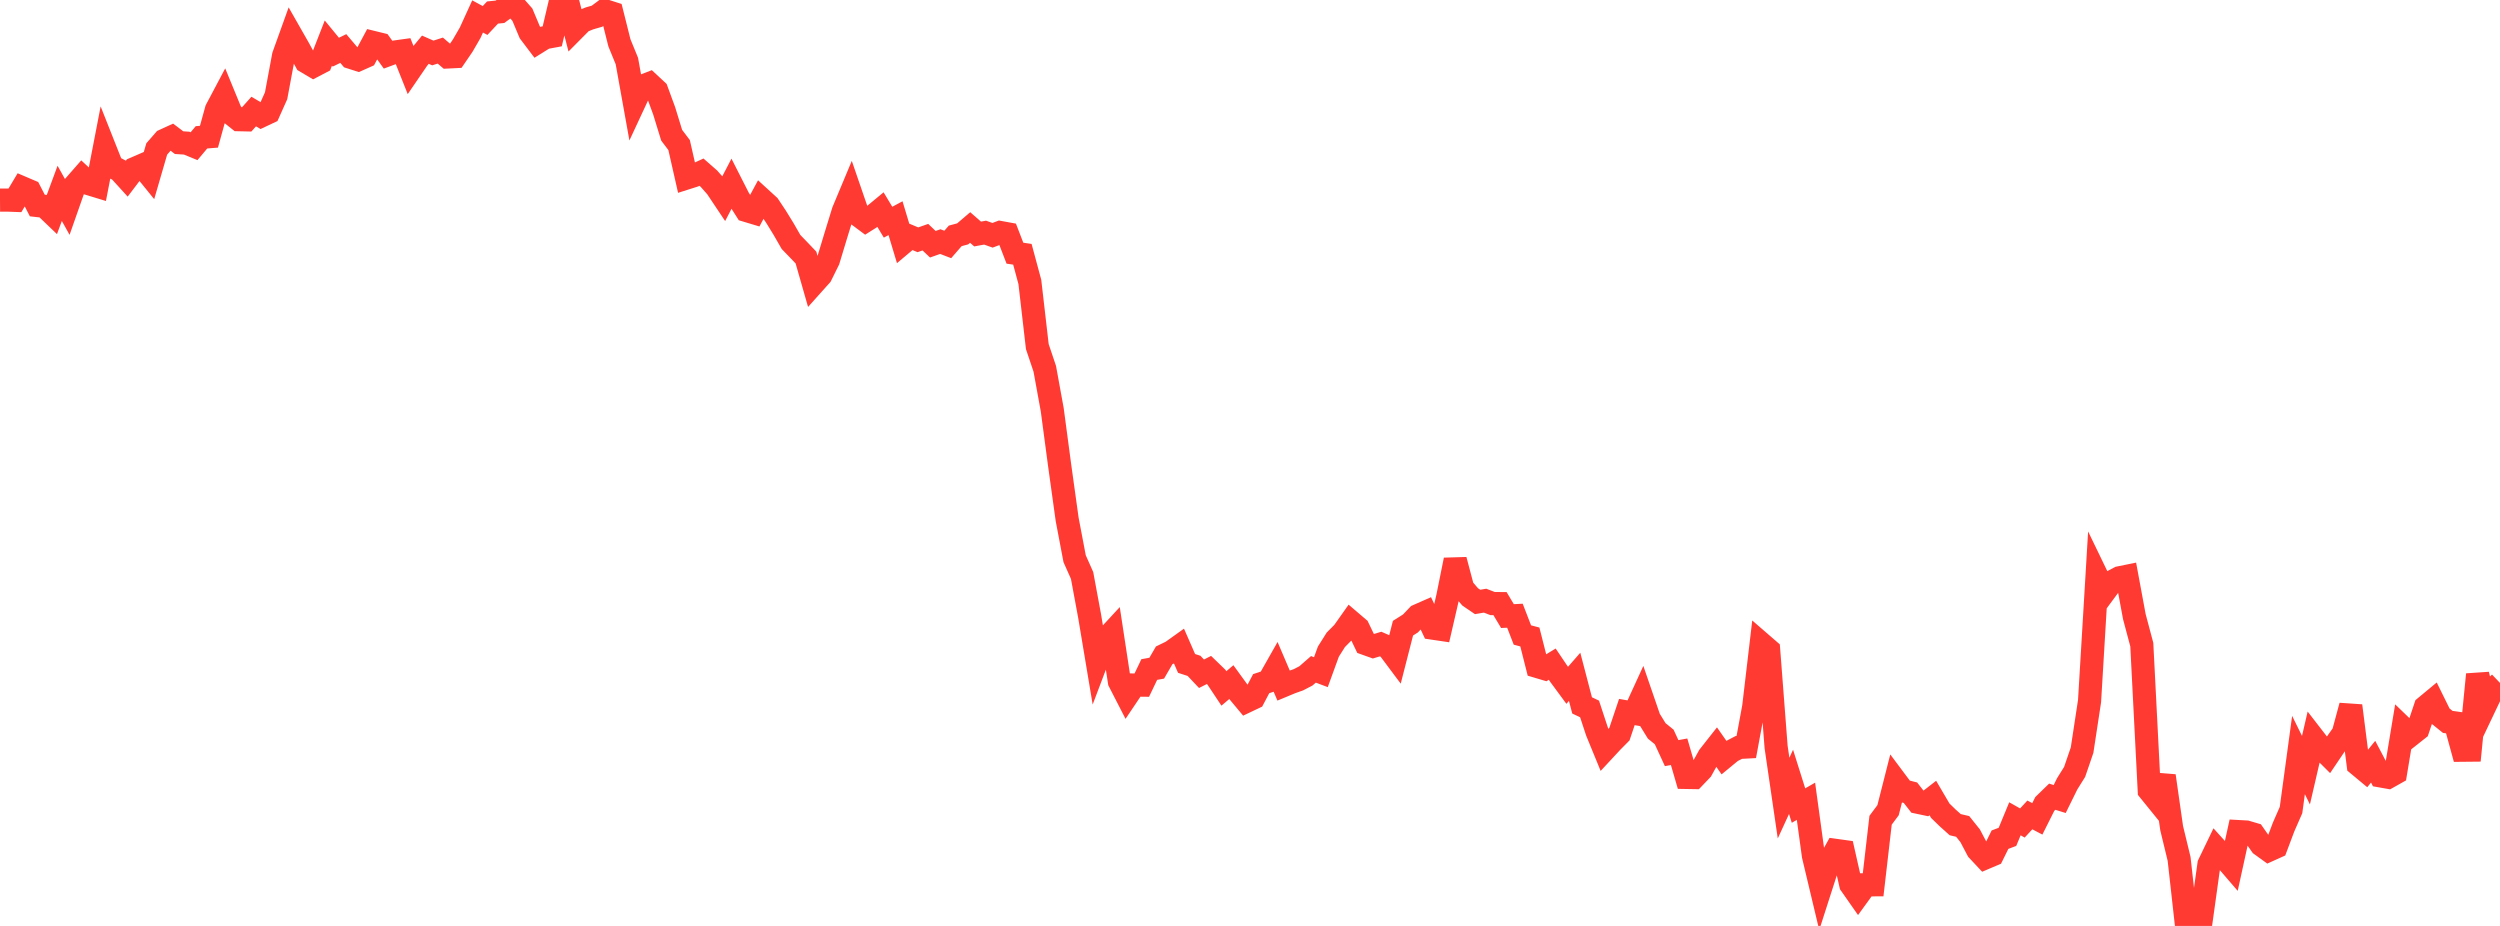 <?xml version="1.0" standalone="no"?>
<!DOCTYPE svg PUBLIC "-//W3C//DTD SVG 1.1//EN" "http://www.w3.org/Graphics/SVG/1.1/DTD/svg11.dtd">

<svg width="135" height="50" viewBox="0 0 135 50" preserveAspectRatio="none" 
  xmlns="http://www.w3.org/2000/svg"
  xmlns:xlink="http://www.w3.org/1999/xlink">


<polyline points="0.0, 10.807 0.403, 10.804 0.806, 10.819 1.209, 10.145 1.612, 10.317 2.015, 11.098 2.418, 11.144 2.821, 11.531 3.224, 10.441 3.627, 11.164 4.03, 10.016 4.433, 9.556 4.836, 9.93 5.239, 10.053 5.642, 7.968 6.045, 8.986 6.448, 9.198 6.851, 9.641 7.254, 9.11 7.657, 8.935 8.06, 9.432 8.463, 8.045 8.866, 7.583 9.269, 7.399 9.672, 7.704 10.075, 7.729 10.478, 7.895 10.881, 7.415 11.284, 7.383 11.687, 5.923 12.09, 5.162 12.493, 6.142 12.896, 6.463 13.299, 6.472 13.701, 6.023 14.104, 6.261 14.507, 6.071 14.91, 5.17 15.313, 3.008 15.716, 1.887 16.119, 2.594 16.522, 3.331 16.925, 3.57 17.328, 3.359 17.731, 2.327 18.134, 2.818 18.537, 2.62 18.94, 3.095 19.343, 3.224 19.746, 3.044 20.149, 2.293 20.552, 2.392 20.955, 2.953 21.358, 2.804 21.761, 2.748 22.164, 3.761 22.567, 3.172 22.97, 2.684 23.373, 2.861 23.776, 2.731 24.179, 3.076 24.582, 3.056 24.985, 2.466 25.388, 1.77 25.791, 0.888 26.194, 1.107 26.597, 0.677 27.0, 0.636 27.403, 0.342 27.806, 0.335 28.209, 0.794 28.612, 1.754 29.015, 2.287 29.418, 2.036 29.821, 1.961 30.224, 0.245 30.627, 0.0 31.03, 1.561 31.433, 1.155 31.836, 0.991 32.239, 0.875 32.642, 0.574 33.045, 0.704 33.448, 2.312 33.851, 3.295 34.254, 5.534 34.657, 4.668 35.06, 4.513 35.463, 4.889 35.866, 5.988 36.269, 7.301 36.672, 7.834 37.075, 9.611 37.478, 9.483 37.881, 9.297 38.284, 9.651 38.687, 10.107 39.09, 10.711 39.493, 9.935 39.896, 10.728 40.299, 11.363 40.701, 11.484 41.104, 10.737 41.507, 11.105 41.91, 11.711 42.313, 12.367 42.716, 13.068 43.119, 13.484 43.522, 13.907 43.925, 15.315 44.328, 14.865 44.731, 14.05 45.134, 12.718 45.537, 11.408 45.94, 10.444 46.343, 11.616 46.746, 11.916 47.149, 11.662 47.552, 11.329 47.955, 11.999 48.358, 11.782 48.761, 13.12 49.164, 12.781 49.567, 12.949 49.97, 12.807 50.373, 13.189 50.776, 13.046 51.179, 13.201 51.582, 12.737 51.985, 12.629 52.388, 12.285 52.791, 12.637 53.194, 12.562 53.597, 12.706 54.0, 12.553 54.403, 12.627 54.806, 13.672 55.209, 13.731 55.612, 15.225 56.015, 18.717 56.418, 19.916 56.821, 22.128 57.224, 25.15 57.627, 28.05 58.03, 30.17 58.433, 31.076 58.836, 33.249 59.239, 35.66 59.642, 34.597 60.045, 34.161 60.448, 36.807 60.851, 37.591 61.254, 36.992 61.657, 36.997 62.06, 36.155 62.463, 36.082 62.866, 35.388 63.269, 35.192 63.672, 34.904 64.075, 35.825 64.478, 35.956 64.881, 36.383 65.284, 36.178 65.687, 36.568 66.09, 37.175 66.493, 36.834 66.896, 37.389 67.299, 37.873 67.701, 37.682 68.104, 36.917 68.507, 36.785 68.91, 36.074 69.313, 37.017 69.716, 36.849 70.119, 36.706 70.522, 36.497 70.925, 36.145 71.328, 36.297 71.731, 35.19 72.134, 34.549 72.537, 34.143 72.94, 33.572 73.343, 33.916 73.746, 34.757 74.149, 34.901 74.552, 34.779 74.955, 34.956 75.358, 35.496 75.761, 33.922 76.164, 33.667 76.567, 33.244 76.97, 33.066 77.373, 33.92 77.776, 33.98 78.179, 32.233 78.582, 30.236 78.985, 31.759 79.388, 32.231 79.791, 32.505 80.194, 32.436 80.597, 32.592 81.0, 32.595 81.403, 33.269 81.806, 33.248 82.209, 34.29 82.612, 34.397 83.015, 35.989 83.418, 36.109 83.821, 35.864 84.224, 36.462 84.627, 37.009 85.03, 36.548 85.433, 38.091 85.836, 38.283 86.239, 39.506 86.642, 40.488 87.045, 40.054 87.448, 39.646 87.851, 38.449 88.254, 38.52 88.657, 37.641 89.06, 38.814 89.463, 39.468 89.866, 39.795 90.269, 40.669 90.672, 40.595 91.075, 41.981 91.478, 41.988 91.881, 41.566 92.284, 40.837 92.687, 40.326 93.09, 40.903 93.493, 40.571 93.896, 40.361 94.299, 40.339 94.701, 38.169 95.104, 34.751 95.507, 35.1 95.91, 40.339 96.313, 43.097 96.716, 42.22 97.119, 43.501 97.522, 43.269 97.925, 46.208 98.328, 47.9 98.731, 46.646 99.134, 45.922 99.537, 45.978 99.94, 47.76 100.343, 48.336 100.746, 47.78 101.149, 47.779 101.552, 44.292 101.955, 43.751 102.358, 42.163 102.761, 42.702 103.164, 42.806 103.567, 43.322 103.97, 43.407 104.373, 43.093 104.776, 43.78 105.179, 44.171 105.582, 44.532 105.985, 44.627 106.388, 45.131 106.791, 45.897 107.194, 46.328 107.597, 46.157 108.0, 45.342 108.403, 45.19 108.806, 44.215 109.209, 44.442 109.612, 44.006 110.015, 44.218 110.418, 43.414 110.821, 43.022 111.224, 43.147 111.627, 42.328 112.03, 41.683 112.433, 40.505 112.836, 37.86 113.239, 31.128 113.642, 31.961 114.045, 31.415 114.448, 31.202 114.851, 31.12 115.254, 33.296 115.657, 34.809 116.06, 42.689 116.463, 43.186 116.866, 41.897 117.269, 44.718 117.672, 46.383 118.075, 50.0 118.478, 49.481 118.881, 49.568 119.284, 46.673 119.687, 45.837 120.09, 46.283 120.493, 46.751 120.896, 44.907 121.299, 44.929 121.701, 45.048 122.104, 45.624 122.507, 45.915 122.91, 45.733 123.313, 44.662 123.716, 43.741 124.119, 40.771 124.522, 41.59 124.925, 39.849 125.328, 40.37 125.731, 40.771 126.134, 40.173 126.537, 39.605 126.94, 38.112 127.343, 41.291 127.746, 41.626 128.149, 41.133 128.552, 41.899 128.955, 41.97 129.358, 41.744 129.761, 39.311 130.164, 39.7 130.567, 39.381 130.97, 38.175 131.373, 37.841 131.776, 38.658 132.179, 38.982 132.582, 39.039 132.985, 40.512 133.388, 40.508 133.791, 36.421 134.194, 38.11 134.597, 37.263 135.0, 36.878" fill="none" stroke="#ff3a33" stroke-width="1.25"/>

</svg>
